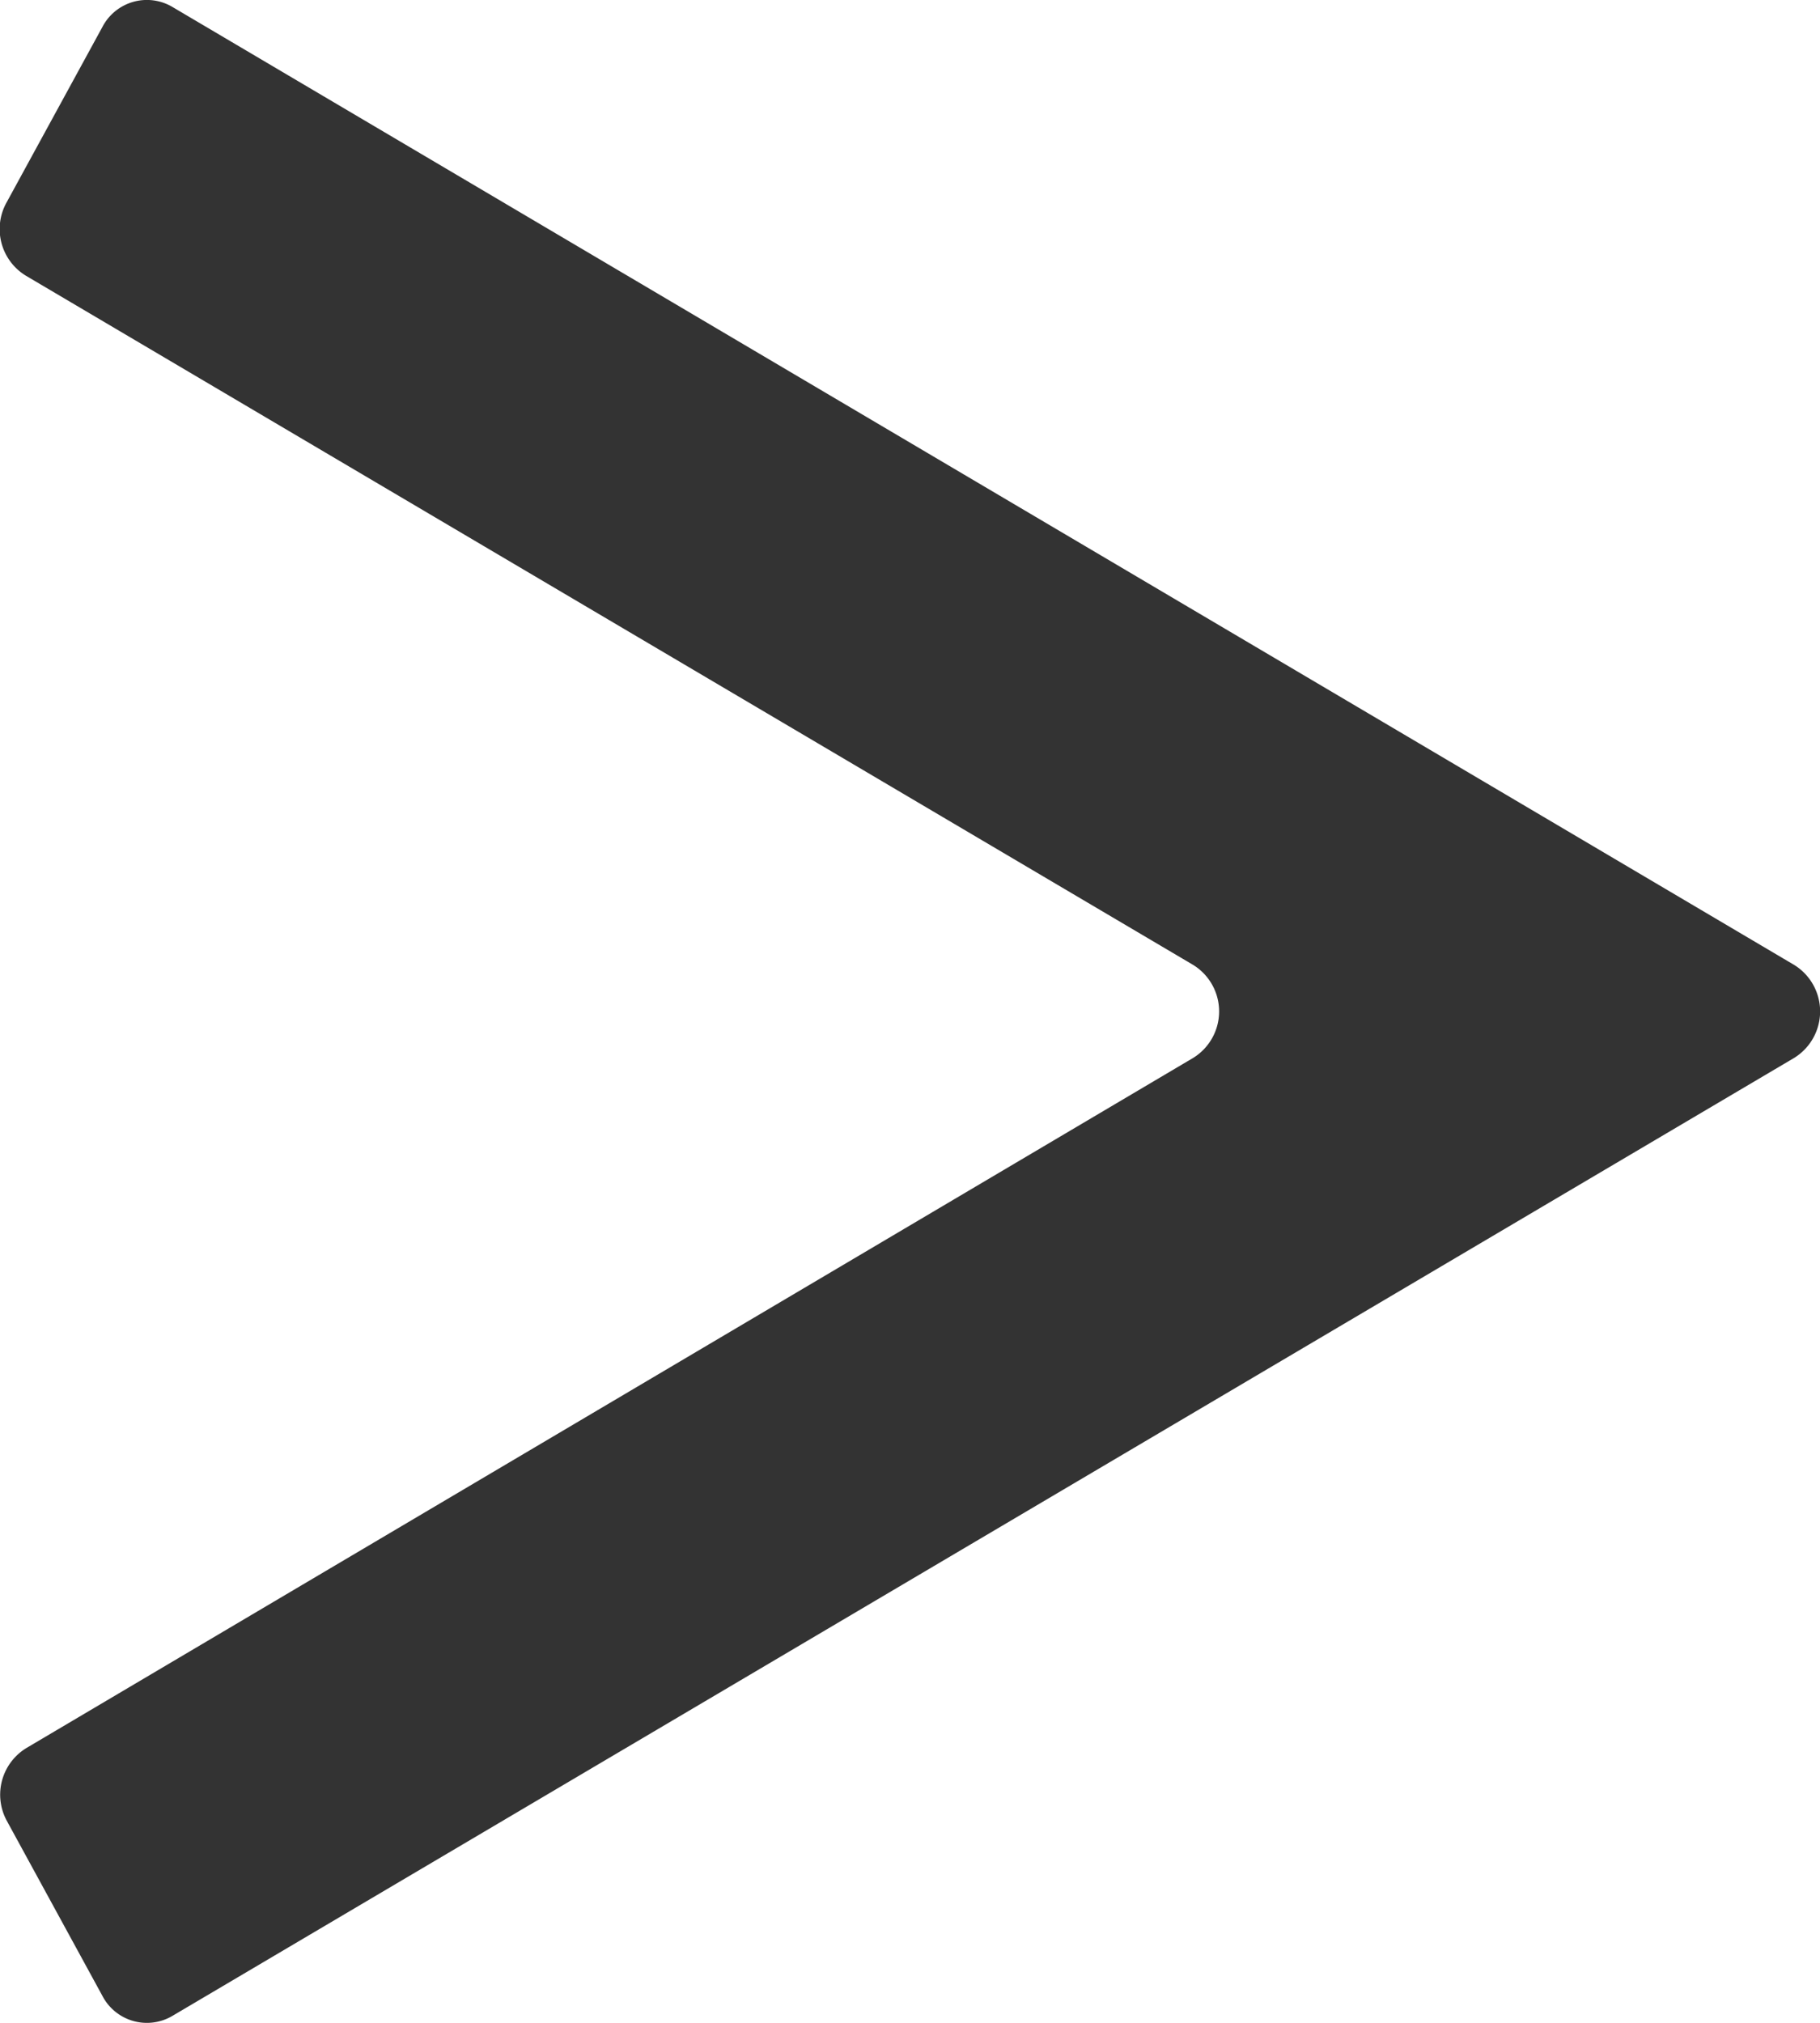 <svg id="グループ_98" data-name="グループ 98" xmlns="http://www.w3.org/2000/svg" xmlns:xlink="http://www.w3.org/1999/xlink" width="9" height="10" viewBox="0 0 9 10">
  <defs>
    <clipPath id="clip-path">
      <rect id="長方形_748" data-name="長方形 748" width="9" height="10" transform="translate(0 0)" fill="#333"/>
    </clipPath>
  </defs>
  <g id="グループ_100" data-name="グループ 100" clip-path="url(#clip-path)">
    <path id="パス_815" data-name="パス 815" d="M.506,9.866.033,9a.27.27,0,0,1,.1-.36L5.9,5.23a.27.27,0,0,0,0-.46L.128,1.363A.27.27,0,0,1,.033,1L.506.134a.248.248,0,0,1,.346-.1l8.02,4.736a.27.27,0,0,1,0,.46L.852,9.966a.248.248,0,0,1-.346-.1" transform="translate(0 0)" fill="#333"/>
  </g>
</svg>
